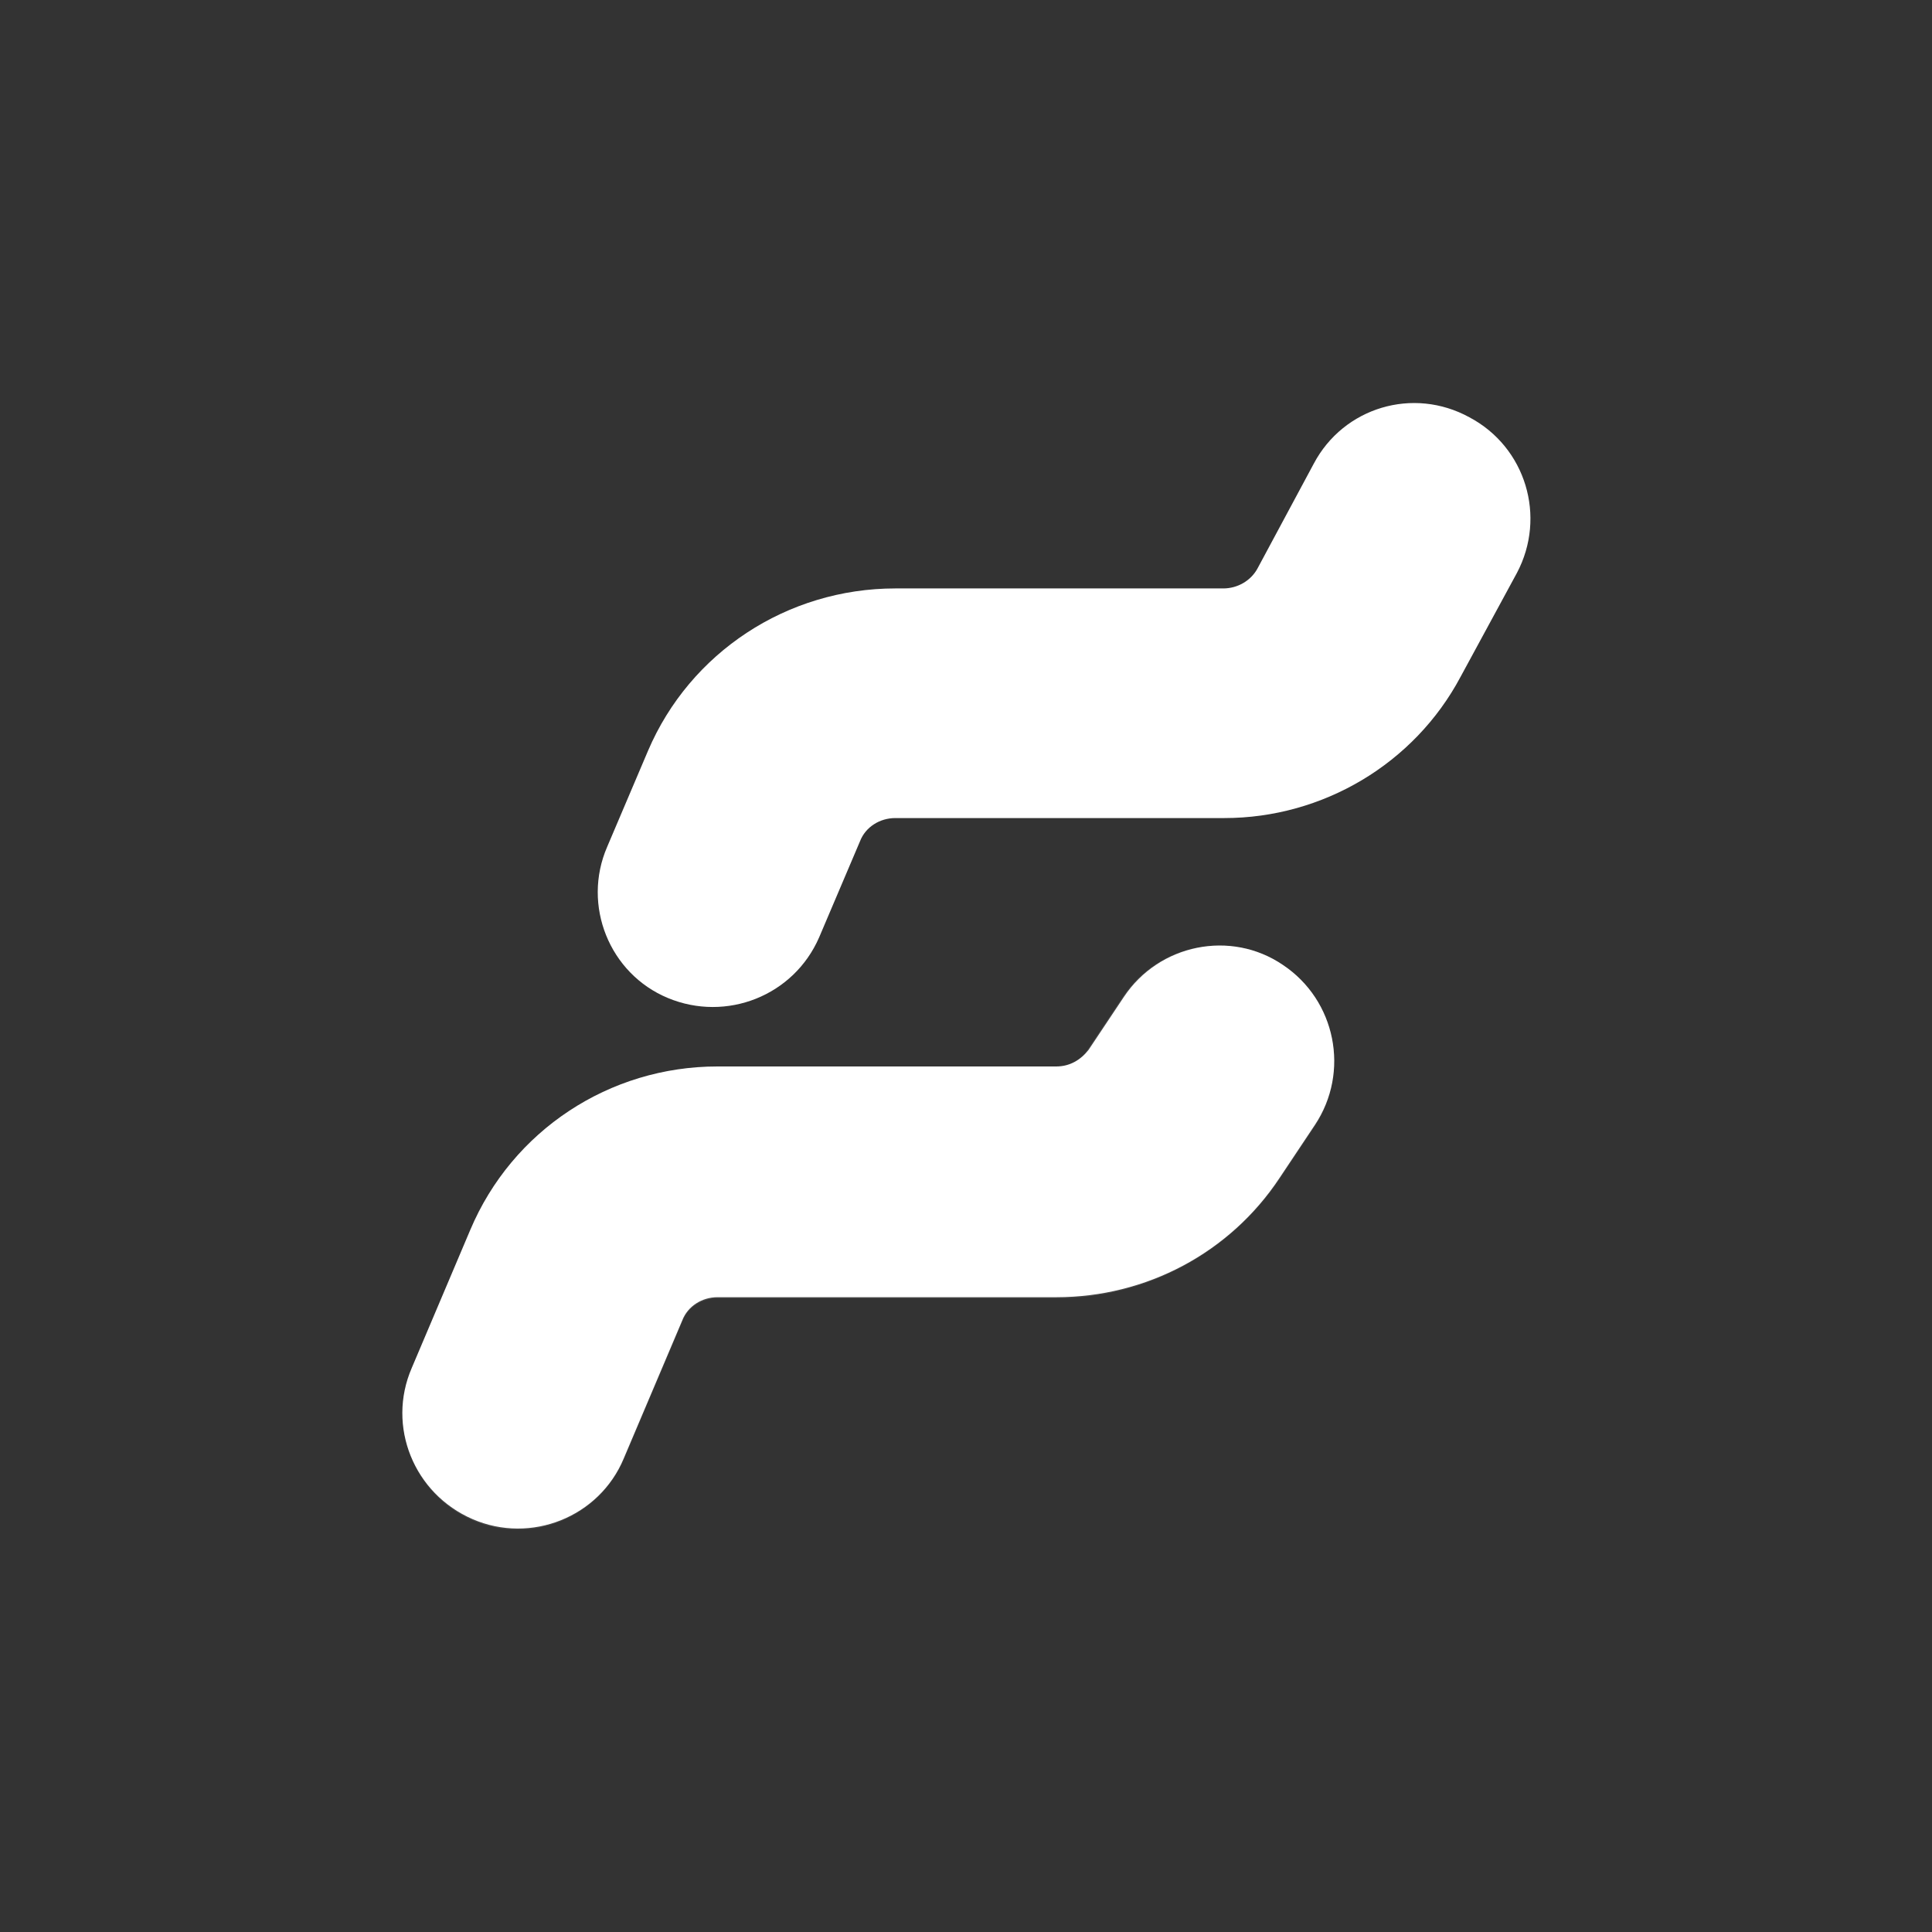 <?xml version="1.0" encoding="UTF-8"?> <svg xmlns="http://www.w3.org/2000/svg" xmlns:xlink="http://www.w3.org/1999/xlink" version="1.1" id="Layer_1" x="0px" y="0px" viewBox="0 0 175 175" style="enable-background:new 0 0 175 175;" xml:space="preserve"><rect x="0" y="0" width="175" height="175" fill="#333333" stroke="none"/> <style type="text/css"> .st0{fill:#FFFFFF;} .st1{opacity:0.1;fill:#FFFFFF;enable-background:new ;} </style> <path class="st0" d="M133.1,37.8c5.1,2.7,7,9,4.3,14.1l-5.1,9.4c-4.2,7.9-12.5,12.8-21.4,12.8H81.1c-1.4,0-2.7,0.8-3.2,2.1l-3.7,8.7 c-2.3,5.3-8.4,7.7-13.7,5.5S52.7,82,55,76.7l3.7-8.7c3.8-8.9,12.6-14.7,22.4-14.7h29.7c1.3,0,2.5-0.7,3.1-1.8L119,42 C121.7,36.9,128,35,133.1,37.8L133.1,37.8z"></path> <path class="st0" d="M116.2,87.4c4.8,3.2,6.1,9.7,2.9,14.5l-3.2,4.8c-4.5,6.8-12.1,10.8-20.2,10.8H65c-1.4,0-2.7,0.8-3.2,2.1 l-5.3,12.5c-2.2,5.3-8.4,7.8-13.7,5.5s-7.8-8.4-5.5-13.7l5.3-12.5c3.8-9,12.6-14.8,22.4-14.8h30.7c1.2,0,2.2-0.6,2.9-1.5l3.2-4.8 C105,85.5,111.5,84.2,116.2,87.4L116.2,87.4z"></path> <path class="st1" d="M116.2,87.4c-4.8-3.2-11.3-1.9-14.5,2.9l-3.2,4.8c-0.7,1-1.7,1.5-2.9,1.5H65c-9.8,0-18.6,5.8-22.4,14.8 L37.3,124c-2.2,5.3,0.2,11.4,5.5,13.7s11.4-0.2,13.7-5.5l5.3-12.5c0.5-1.3,1.8-2.1,3.2-2.1h30.7c8.1,0,15.7-4.1,20.2-10.8l3.2-4.8 C122.3,97.1,121,90.6,116.2,87.4L116.2,87.4z"></path> </svg> 
